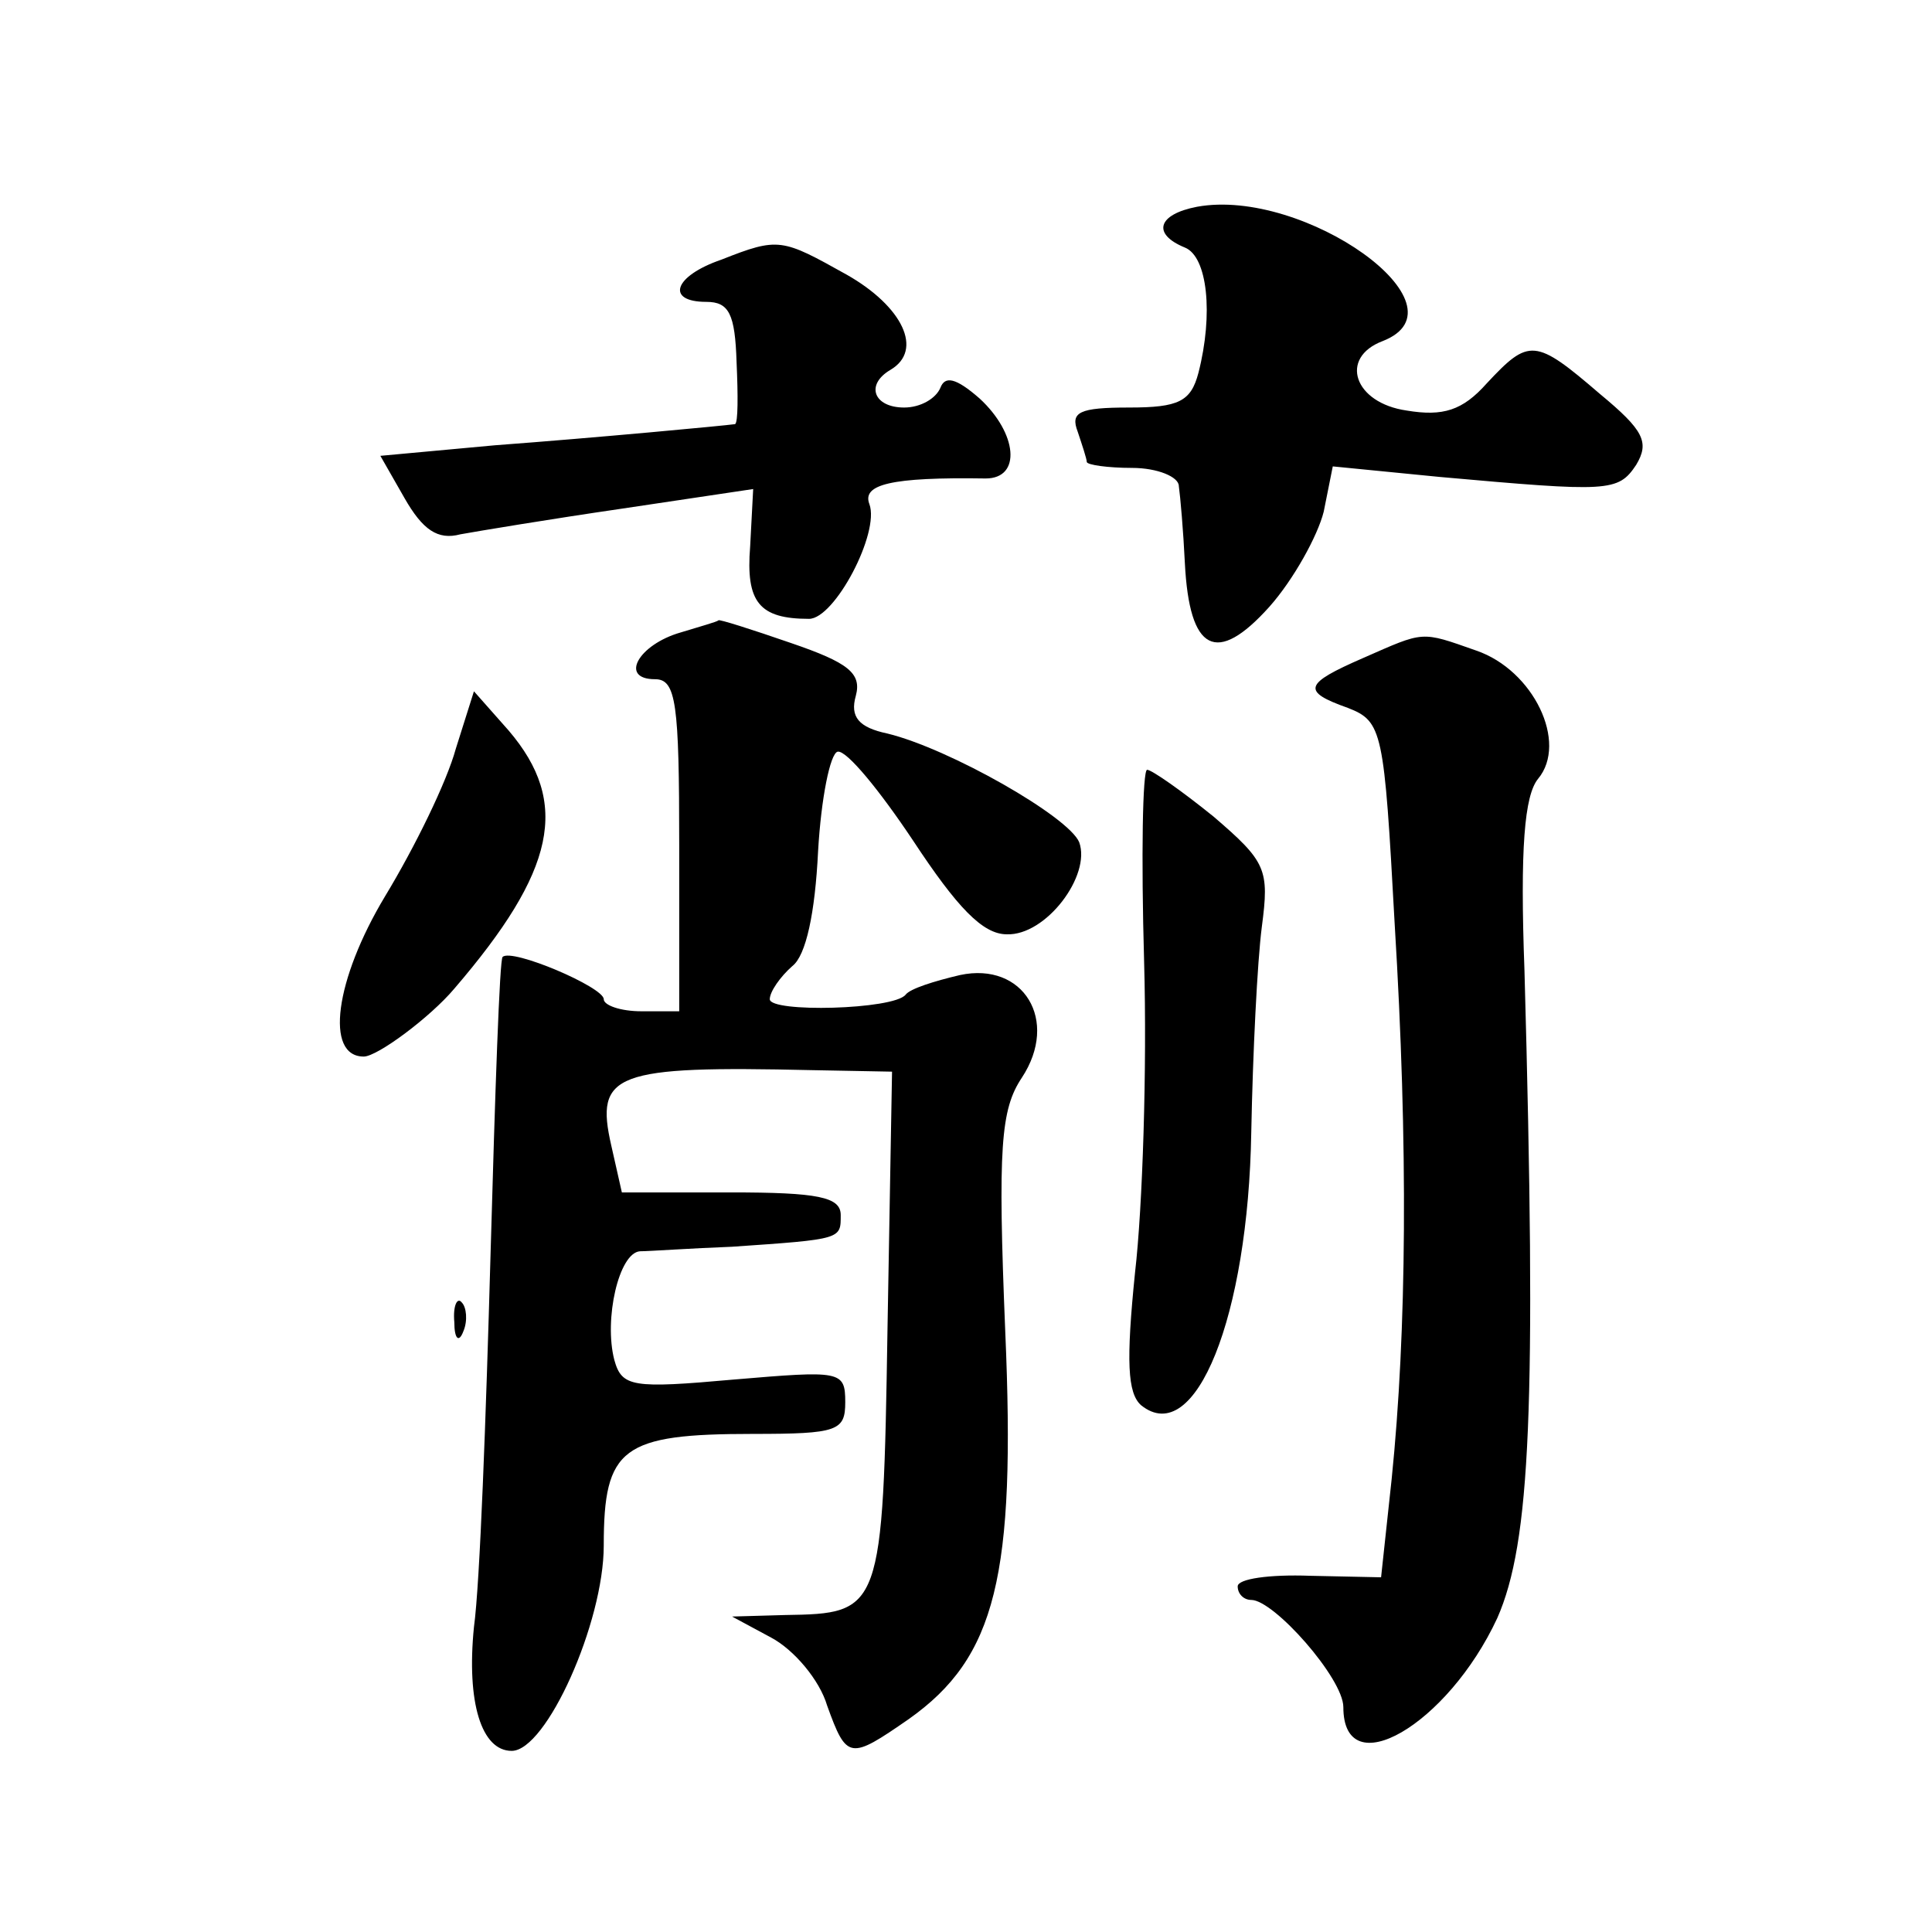 <?xml version="1.0" standalone="no"?>
<!DOCTYPE svg PUBLIC "-//W3C//DTD SVG 20010904//EN"
 "http://www.w3.org/TR/2001/REC-SVG-20010904/DTD/svg10.dtd">
<svg version="1.0" xmlns="http://www.w3.org/2000/svg"
 width="128pt" height="128pt" viewBox="0 0 128 128"
 preserveAspectRatio="xMidYMid meet">
<g transform="translate(0,128) scale(0.1,-0.1)"
fill="#0" stroke="none">
<path d="M793 1143 c-26 -5 -30 -18 -8 -27 15 -6 19 -44 9 -83 -5 -19 -13 -23 -46
-23 -33 0 -39 -3 -34 -16 3 -9 6 -18 6 -20 0 -2 14 -4 30 -4 17 0 31 -6 31 -12
1 -7 3 -30 4 -51 3 -59 21 -68 56 -29 16 18 32 47 36 63 l6 30 71 -7 c112 -10 118
-10 130 8 9 15 5 23 -24 47 -43 37 -47 37 -75 7 -16 -18 -29 -22 -53 -18 -35 5
-45 35 -16 46 59 23 -52 102 -123 89z M478 1108 c-32 -11 -37 -28 -10 -28 15 0
19 -8 20 -40 1 -22 1 -40 -1 -41 -7 -1 -92 -9 -159 -14 l-76 -7 16 -28 c12 -21
22 -28 37 -24 11 2 59 10 107 17 l87 13 -2 -38 c-3 -37 6 -48 39 -48 17 0 47 57
40 76 -5 13 14 18 77 17 24 0 21 30 -4 53 -16 14 -23 15 -26 7 -3 -7 -13 -13 -24
-13 -20 0 -26 15 -9 25 22 13 8 42 -29 63 -43 24 -45 25 -83 10z M451 861 c-28
-8 -41 -31 -17 -31 14 0 16 -16 16 -110 l0 -110 -25 0 c-14 0 -25 4 -25 8 0 8 -61
34 -67 28 -2 -1 -5 -90 -8 -197 -3 -107 -7 -218 -11 -247 -5 -50 5 -82 25 -82 23
0 61 85 61 136 0 65 12 74 99 74 56 0 61 2 61 21 0 21 -3 21 -74 15 -67 -6 -74
-5 -79 13 -7 27 3 71 17 72 6 0 34 2 61 3 73 5 72 5 72 21 0 12 -15 15 -73 15 l-72
0 -7 31 c-11 48 2 53 133 50 l53 -1 -3 -170 c-3 -188 -4 -189 -68 -190 l-35 -1
26 -14 c15 -8 32 -28 37 -45 13 -36 15 -36 54 -9 58 41 71 95 64 257 -5 122 -3
147 11 168 25 38 1 77 -41 68 -17 -4 -33 -9 -36 -13 -8 -10 -90 -12 -90 -3 0 5
7 15 15 22 9 7 15 35 17 76 2 35 8 65 13 66 6 1 28 -26 50 -59 29 -44 46 -62 62
-62 26 -1 56 39 48 61 -7 17 -86 62 -127 72 -19 4 -25 11 -21 25 4 15 -5 22 -43
35 -26 9 -48 16 -48 15 -1 -1 -12 -4 -25 -8z M903 844 c-39 -17 -41 -22 -10 -33
23 -9 24 -15 31 -143 9 -147 8 -270 -2 -368 l-7 -65 -47 1 c-27 1 -48 -2 -48 -7
0 -5 4 -9 9 -9 15 0 61 -52 61 -71 0 -52 69 -12 102 59 22 50 26 140 18 429 -3
81 0 116 9 127 20 24 -3 72 -41 85 -37 13 -34 13 -75 -5z M302 784 c-6 -22 -27
-65 -47 -98 -33 -55 -40 -106 -14 -106 9 0 44 26 60 45 67 78 77 123 36 171 l-23
26 -12 -38z M758 643 c2 -71 -1 -163 -6 -206 -6 -59 -5 -80 4 -88 36 -29 71 59
73 181 1 52 4 113 7 136 5 38 3 43 -32 73 -21 17 -41 31 -44 31 -3 0 -4 -57 -2
-127z M301 404 c0 -11 3 -14 6 -6 3 7 2 16 -1 19 -3 4 -6 -2 -5 -13z"/>
</g>
</svg>
